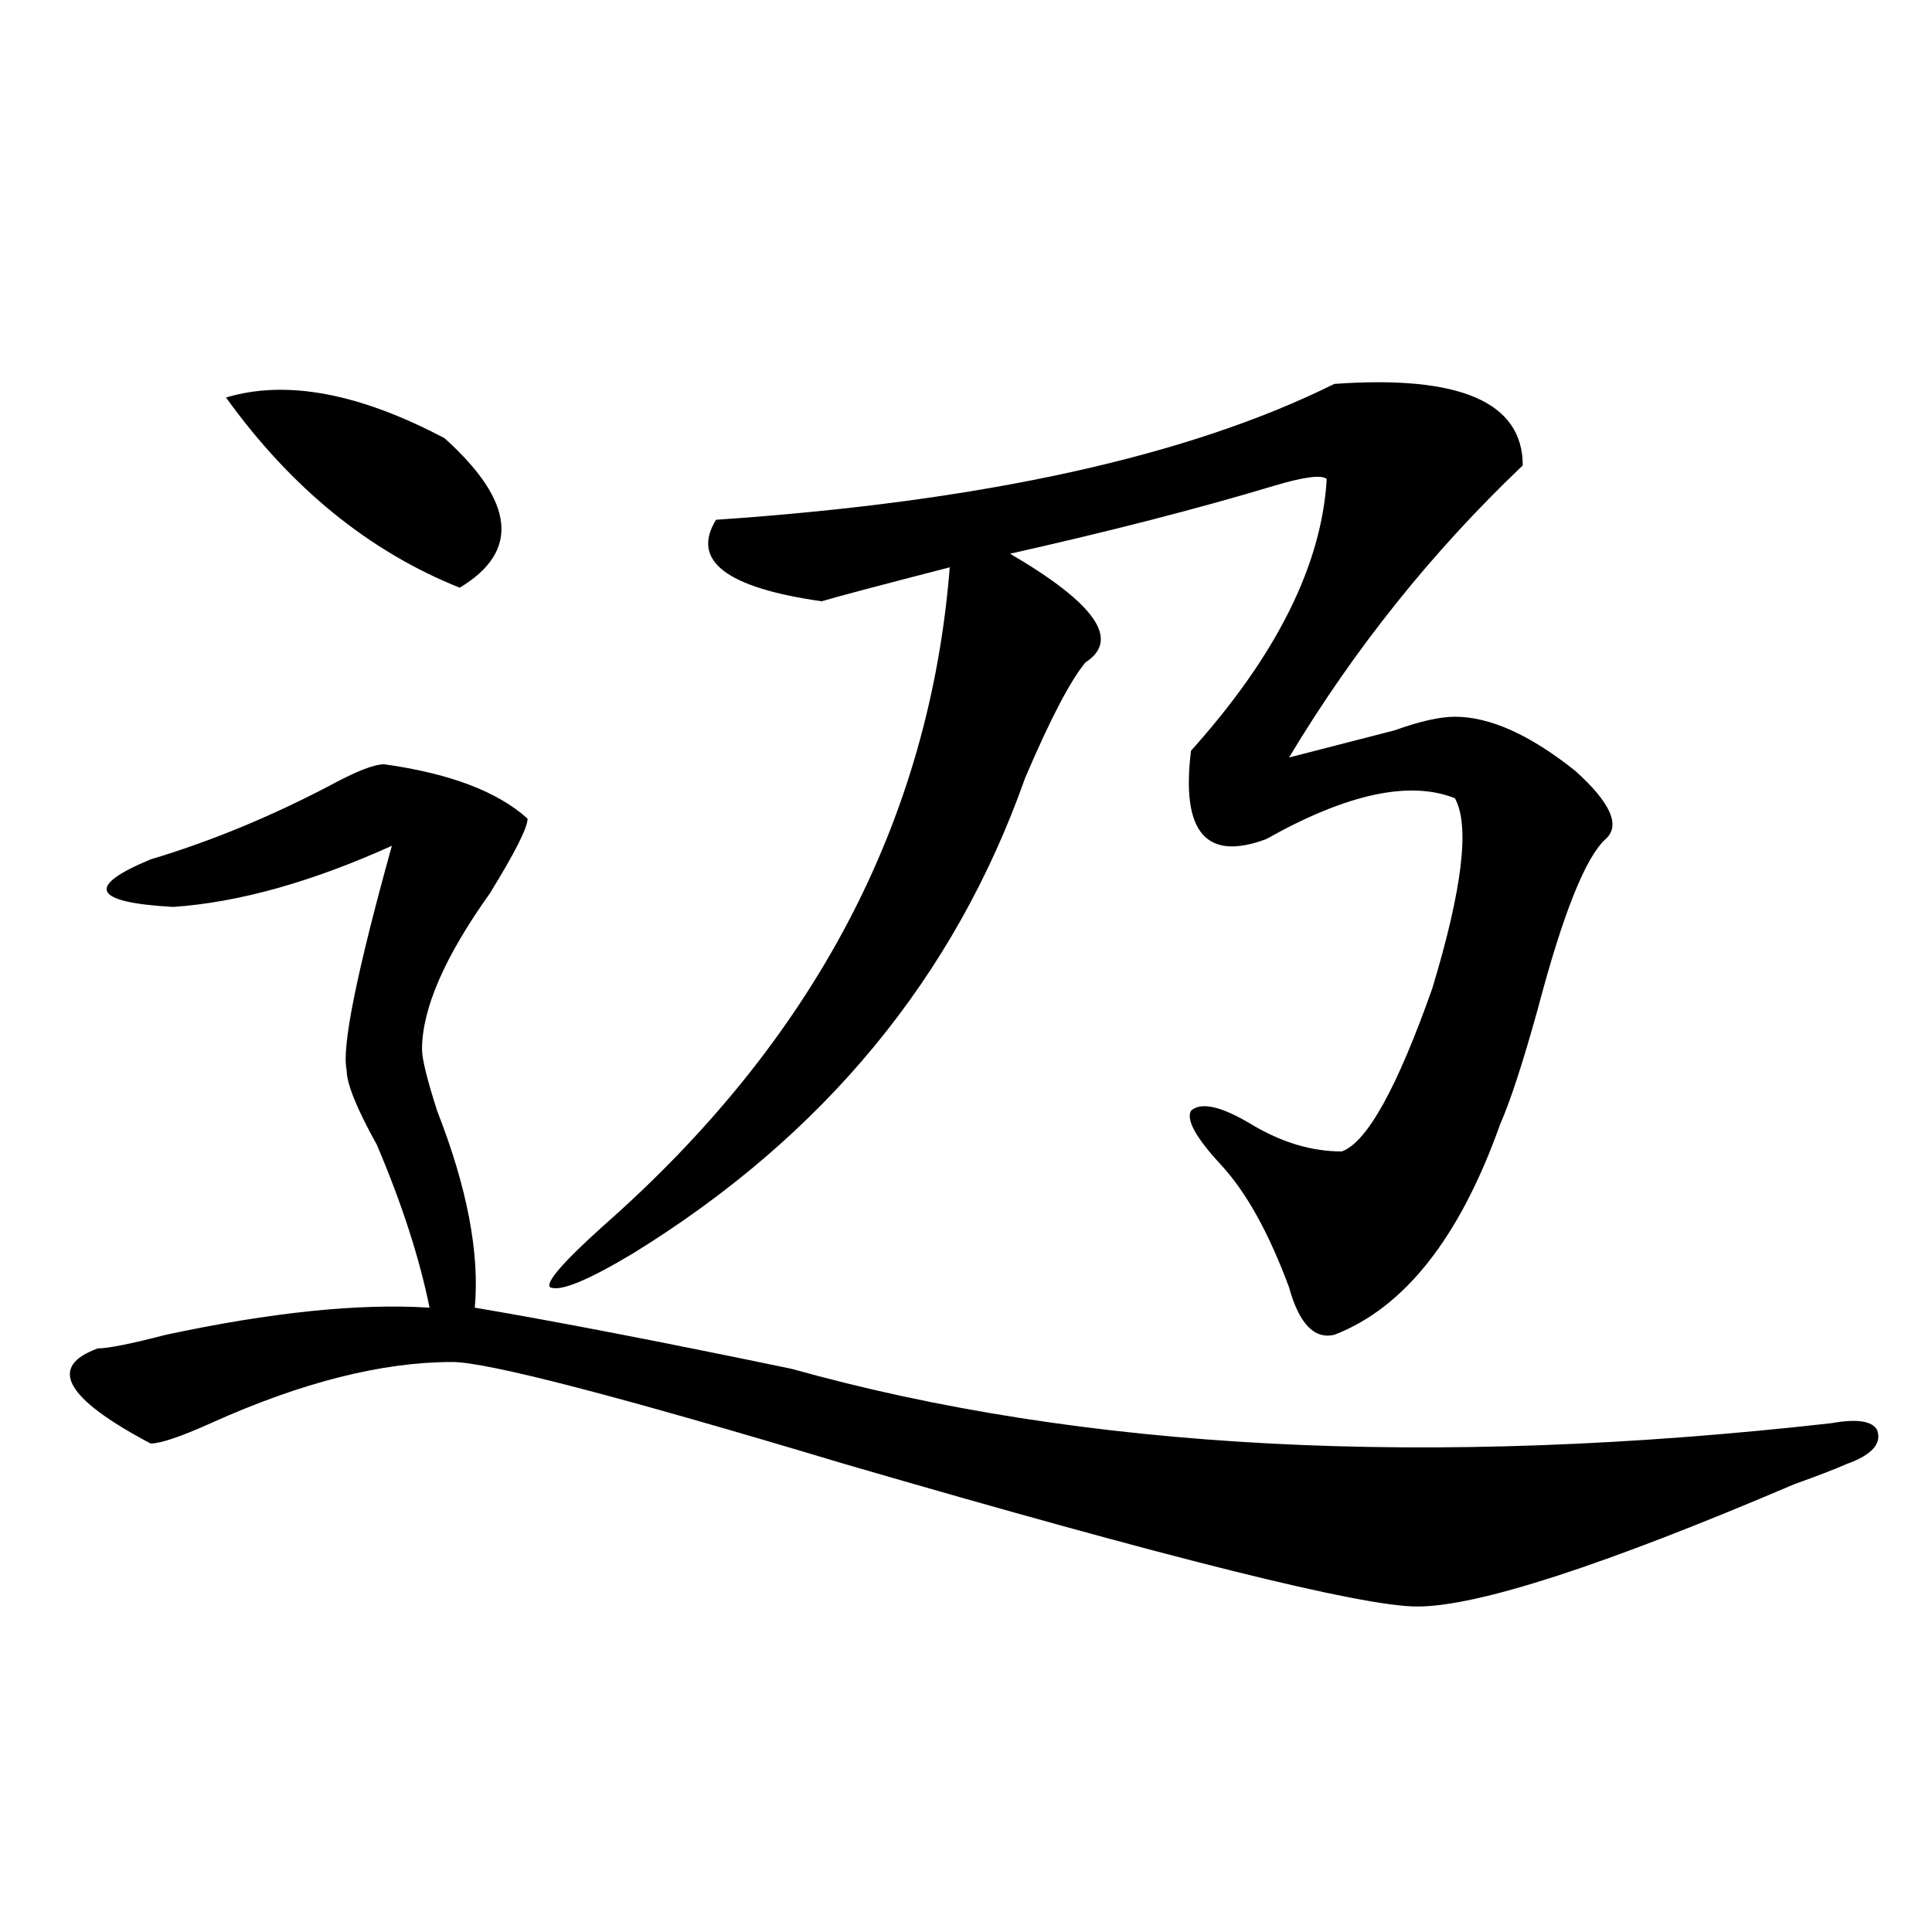 <?xml version="1.0" encoding="utf-8"?>
<!-- Generator: Adobe Illustrator 16.0.0, SVG Export Plug-In . SVG Version: 6.00 Build 0)  -->
<!DOCTYPE svg PUBLIC "-//W3C//DTD SVG 1.1//EN" "http://www.w3.org/Graphics/SVG/1.1/DTD/svg11.dtd">
<svg version="1.1" id="图层_1" xmlns="http://www.w3.org/2000/svg" xmlns:xlink="http://www.w3.org/1999/xlink" x="0px" y="0px"
	 width="1000px" height="1000px" viewBox="0 0 1000 1000" enable-background="new 0 0 1000 1000" xml:space="preserve">
<path d="M198.922,395.594c33.78,4.724,58.535,14.063,74.145,28.125c0,4.724-6.524,17.578-19.512,38.672
	c-23.414,32.849-35.121,59.766-35.121,80.859c0,4.724,2.562,15.271,7.805,31.641c15.609,39.88,22.073,73.828,19.512,101.953
	c41.585,7.031,96.218,17.578,163.898,31.641c150.851,42.188,330.358,51.581,538.523,28.125c12.987-2.308,20.792-1.153,23.414,3.516
	c2.562,7.031-2.622,12.909-15.609,17.578c-5.243,2.362-14.329,5.878-27.316,10.547c-98.899,42.188-163.898,63.281-195.117,63.281
	c-28.657,0-127.497-24.609-296.578-73.828c-117.07-35.156-184.751-52.734-202.922-52.734c-36.462,0-78.047,10.547-124.875,31.641
	c-15.609,7.031-26.036,10.547-31.219,10.547c-44.267-23.401-53.353-39.825-27.316-49.219c5.183,0,16.89-2.308,35.121-7.031
	c54.633-11.7,100.12-16.37,136.582-14.063c-5.243-25.763-14.329-53.888-27.316-84.375c-10.427-18.731-15.609-31.641-15.609-38.672
	c-2.622-11.7,5.183-50.372,23.414-116.016c-41.646,18.786-79.388,29.333-113.168,31.641c-41.646-2.308-45.548-10.547-11.707-24.609
	c31.219-9.339,62.438-22.247,93.656-38.672C184.593,399.109,193.679,395.594,198.922,395.594z M116.973,205.75
	c31.219-9.339,68.901-2.308,113.168,21.094c36.401,32.849,39.023,58.612,7.805,77.344
	C191.117,285.456,150.753,252.661,116.973,205.75z M690.617,198.719c64.999-4.669,97.559,9.394,97.559,42.188
	c-46.828,44.55-87.192,94.922-120.973,151.172c18.171-4.669,36.401-9.339,54.633-14.063c12.987-4.669,23.414-7.031,31.219-7.031
	c18.171,0,39.023,9.394,62.438,28.125c18.171,16.425,23.414,28.125,15.609,35.156c-10.427,9.394-22.134,38.672-35.121,87.891
	c-7.805,28.125-14.329,48.065-19.512,59.766c-20.853,58.612-49.45,94.922-85.852,108.984c-10.427,2.362-18.231-5.823-23.414-24.609
	c-10.427-28.125-22.134-49.219-35.121-63.281c-13.048-14.063-18.231-23.401-15.609-28.125c5.183-4.669,15.609-2.308,31.219,7.031
	c15.609,9.394,31.219,14.063,46.828,14.063c12.987-4.669,28.597-32.794,46.828-84.375c15.609-51.526,19.512-84.375,11.707-98.438
	c-23.414-9.339-55.974-2.308-97.559,21.094c-31.219,11.755-44.267-3.516-39.023-45.703c44.206-49.219,67.62-96.075,70.242-140.625
	c-2.622-2.308-11.707-1.153-27.316,3.516c-39.023,11.755-84.571,23.456-136.582,35.156c44.206,25.817,57.194,44.55,39.023,56.25
	c-7.805,9.394-18.231,29.333-31.219,59.766C494.159,505.786,426.538,587.8,327.699,648.719
	c-23.414,14.063-37.743,19.94-42.926,17.578c-2.622-2.308,6.464-12.854,27.316-31.641
	c109.266-96.075,169.081-209.729,179.508-341.016c-36.462,9.394-58.535,15.271-66.34,17.578
	c-49.45-7.031-67.681-21.094-54.633-42.188C508.487,259.692,615.132,236.237,690.617,198.719z"/>
</svg>
